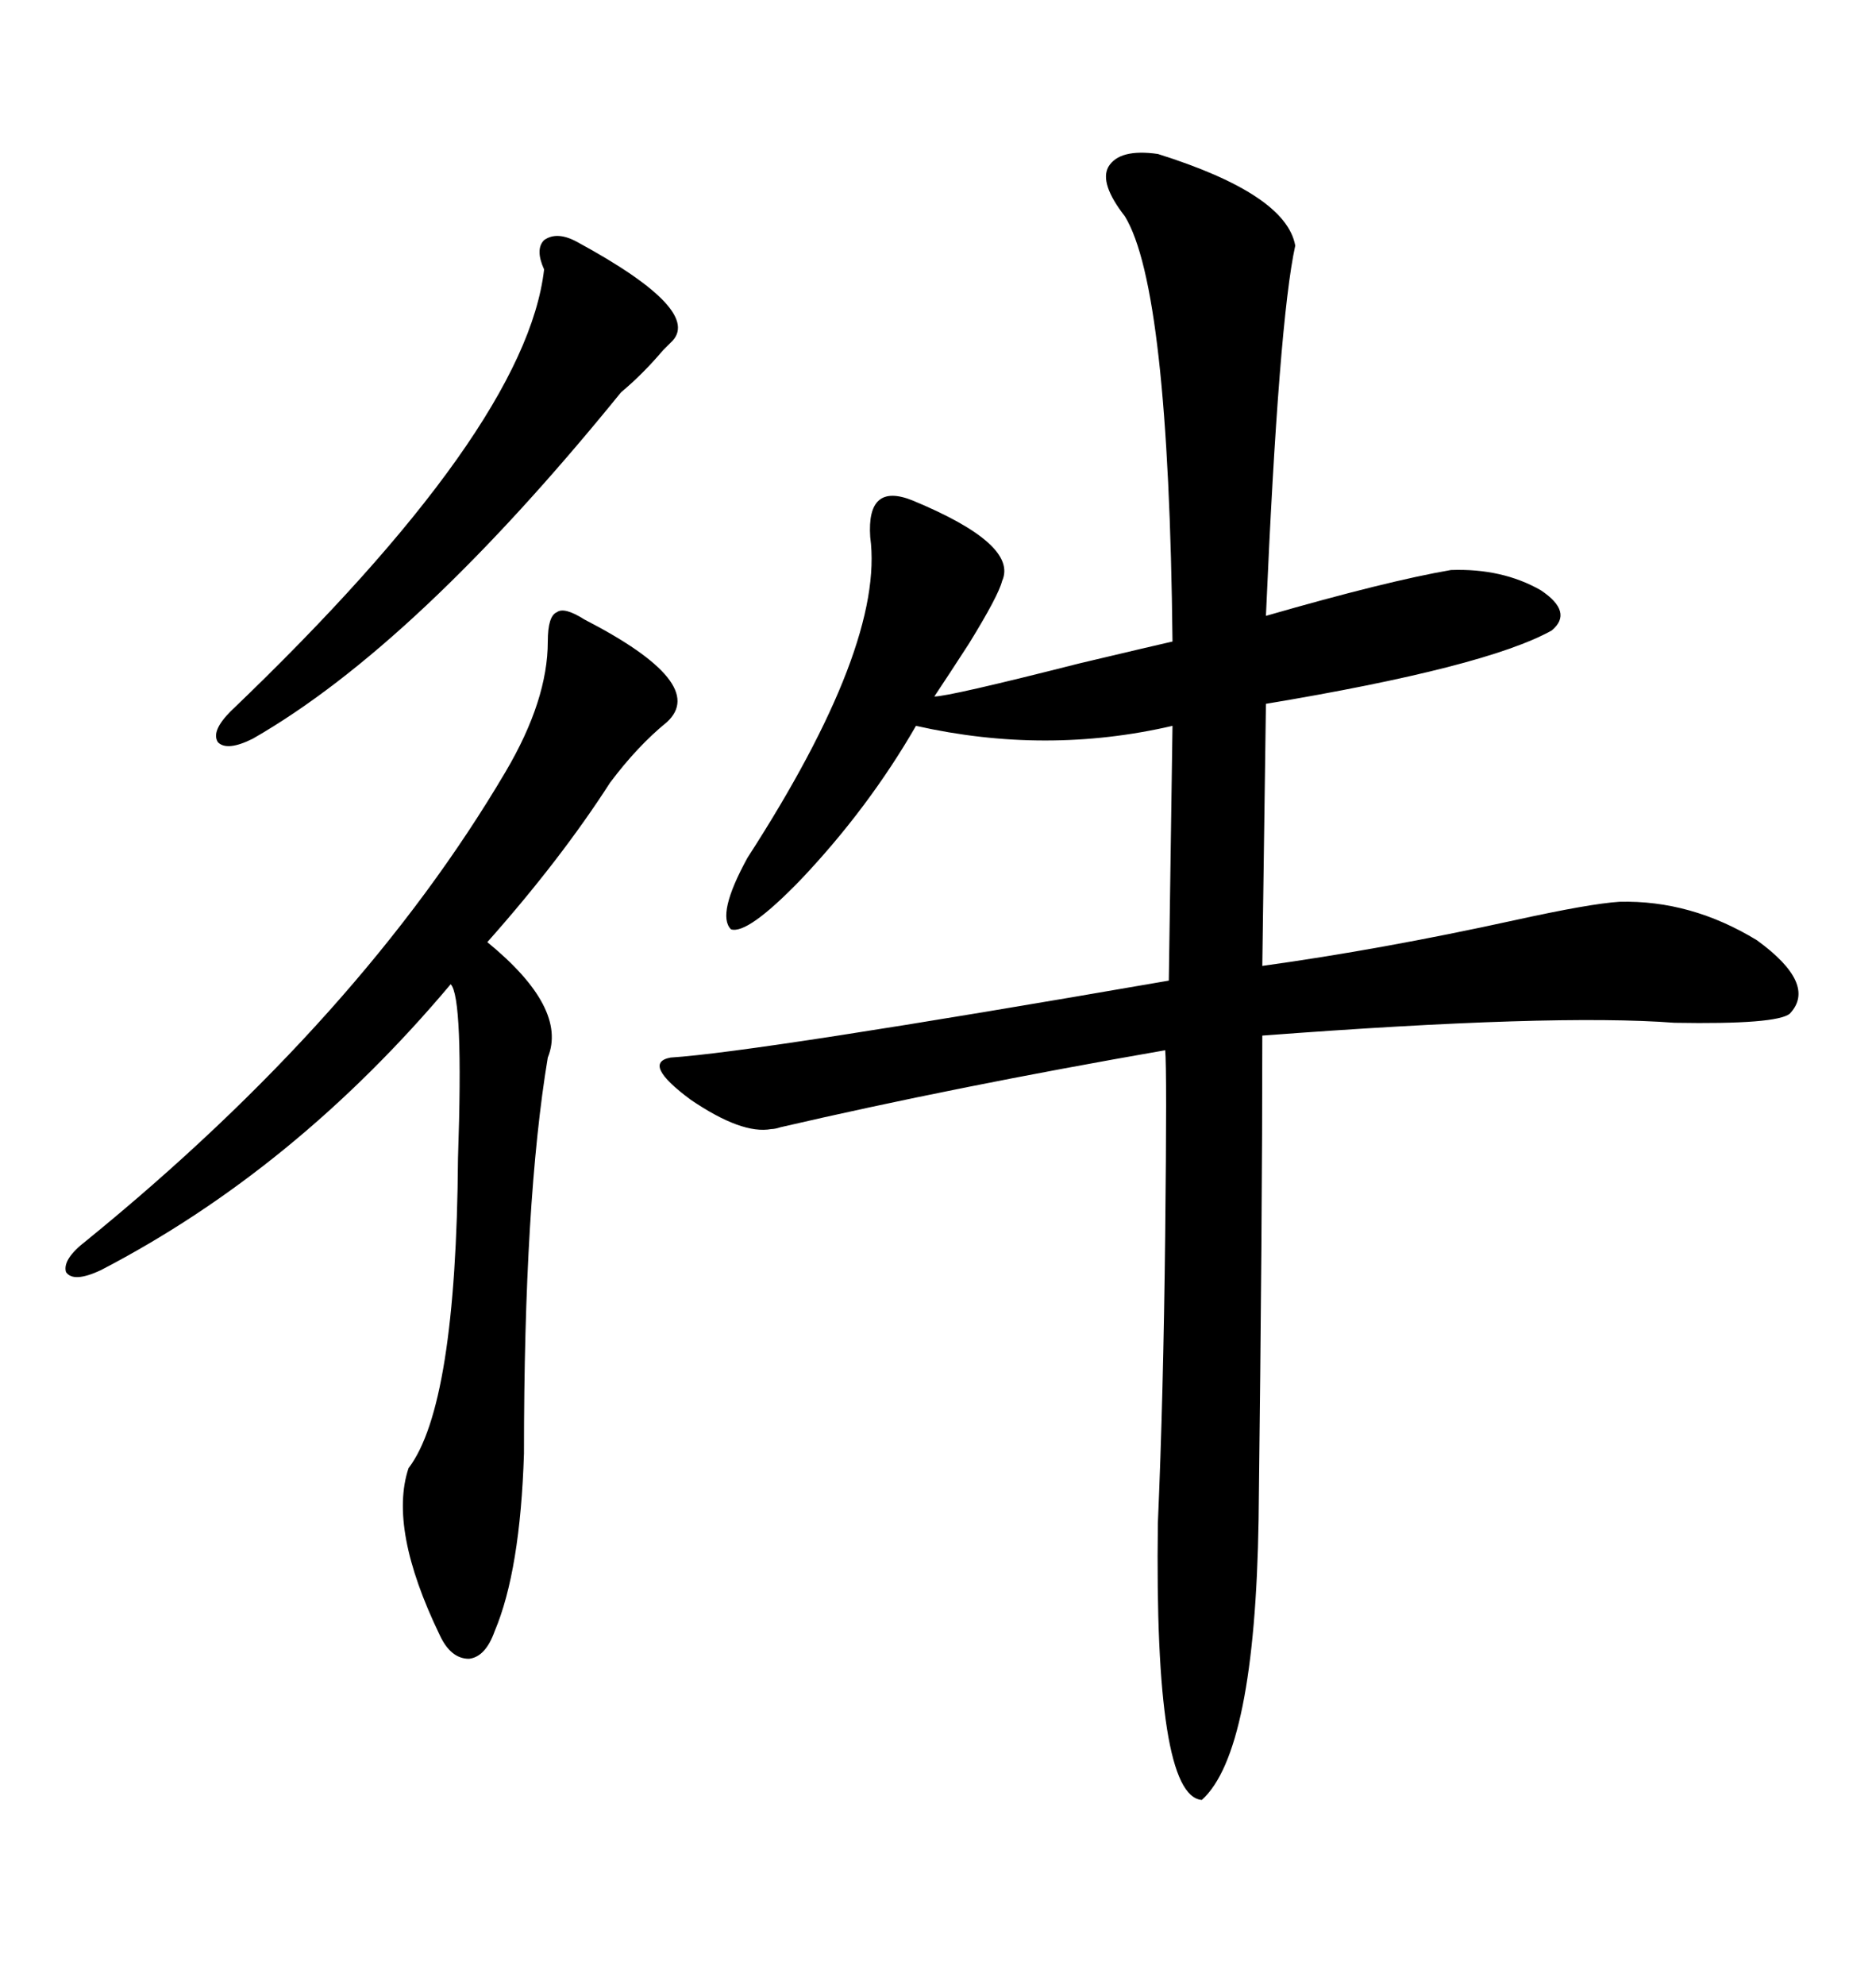 <svg xmlns="http://www.w3.org/2000/svg" xmlns:xlink="http://www.w3.org/1999/xlink" width="300" height="317.285"><path d="M185.16 24.61L185.16 24.61Q205.66 31.05 207.13 39.26L207.13 39.26Q204.49 51.27 202.44 98.44L202.44 98.44Q221.78 92.87 232.03 91.11L232.03 91.11Q240.23 90.82 246.39 94.34L246.39 94.34Q251.66 97.85 248.14 100.78L248.14 100.78Q237.60 106.64 202.44 112.50L202.44 112.50L201.86 154.39Q220.90 151.76 242.29 147.07L242.29 147.07Q254.30 144.43 258.98 144.14L258.98 144.14Q270.41 143.85 280.96 150.29L280.96 150.29Q290.63 157.32 286.23 162.01L286.23 162.01Q284.18 163.77 267.77 163.48L267.77 163.48Q248.44 162.01 201.86 165.53L201.86 165.53Q201.86 194.82 201.27 242.87L201.27 242.87Q200.68 280.08 192.19 287.70L192.19 287.70Q184.57 287.11 185.16 243.46L185.16 243.46Q186.04 223.24 186.33 197.46L186.33 197.46Q186.62 170.80 186.33 167.87L186.33 167.87Q152.64 173.73 124.80 180.18L124.80 180.18Q123.93 180.47 123.34 180.47L123.34 180.47Q118.65 181.35 110.45 175.78L110.45 175.78Q102.54 169.92 107.23 169.04L107.23 169.04Q121.00 168.16 186.91 156.74L186.91 156.74L187.50 116.02Q167.29 120.70 146.48 116.02L146.48 116.02Q138.87 129.20 128.03 140.63L128.03 140.63Q119.53 149.41 116.89 148.54L116.89 148.54Q114.55 146.19 119.53 137.11L119.53 137.11Q141.50 103.13 139.16 85.84L139.16 85.84Q138.57 77.05 145.90 79.98L145.90 79.98Q162.89 87.01 160.25 92.87L160.25 92.87Q159.67 95.21 154.98 102.83L154.98 102.83Q151.76 107.81 149.41 111.33L149.41 111.33Q151.76 111.33 172.56 106.05L172.56 106.05Q184.86 103.13 187.50 102.54L187.50 102.54Q186.91 46.00 179.88 34.57L179.88 34.57Q175.78 29.30 177.25 26.66L177.25 26.66Q179.00 23.73 185.16 24.61ZM93.46 99.02L93.46 99.02Q113.38 109.28 106.64 115.43L106.64 115.43Q101.95 119.24 97.56 125.10L97.56 125.10Q89.65 137.40 77.93 150.59L77.93 150.59Q90.82 161.13 87.60 169.04L87.60 169.04Q83.79 191.89 83.79 232.32L83.79 232.32Q83.20 251.07 79.10 260.74L79.10 260.74Q77.64 264.84 75 265.14L75 265.14Q72.07 265.14 70.31 261.33L70.31 261.33Q62.11 244.34 65.33 234.67L65.33 234.67Q72.95 224.71 73.24 185.16L73.24 185.16Q74.12 159.38 72.07 157.32L72.07 157.32Q47.17 186.91 16.11 203.03L16.11 203.03Q11.72 205.08 10.55 203.32L10.55 203.32Q9.96 201.27 13.77 198.34L13.77 198.34Q57.71 162.60 80.86 123.34L80.86 123.34Q87.60 111.91 87.60 102.54L87.60 102.54Q87.60 98.44 89.06 97.85L89.06 97.85Q90.23 96.97 93.46 99.02ZM92.29 38.67L92.29 38.67Q112.79 49.80 107.23 54.79L107.23 54.79Q106.93 55.08 106.05 55.96L106.05 55.96Q102.83 59.77 99.32 62.70L99.32 62.70Q66.50 103.13 40.43 118.07L40.43 118.07Q36.33 120.12 34.86 118.65L34.86 118.65Q33.69 116.89 36.91 113.67L36.91 113.67Q84.08 68.55 87.01 43.07L87.01 43.07Q85.55 39.84 87.01 38.38L87.01 38.38Q89.06 36.91 92.29 38.67Z"/></svg>